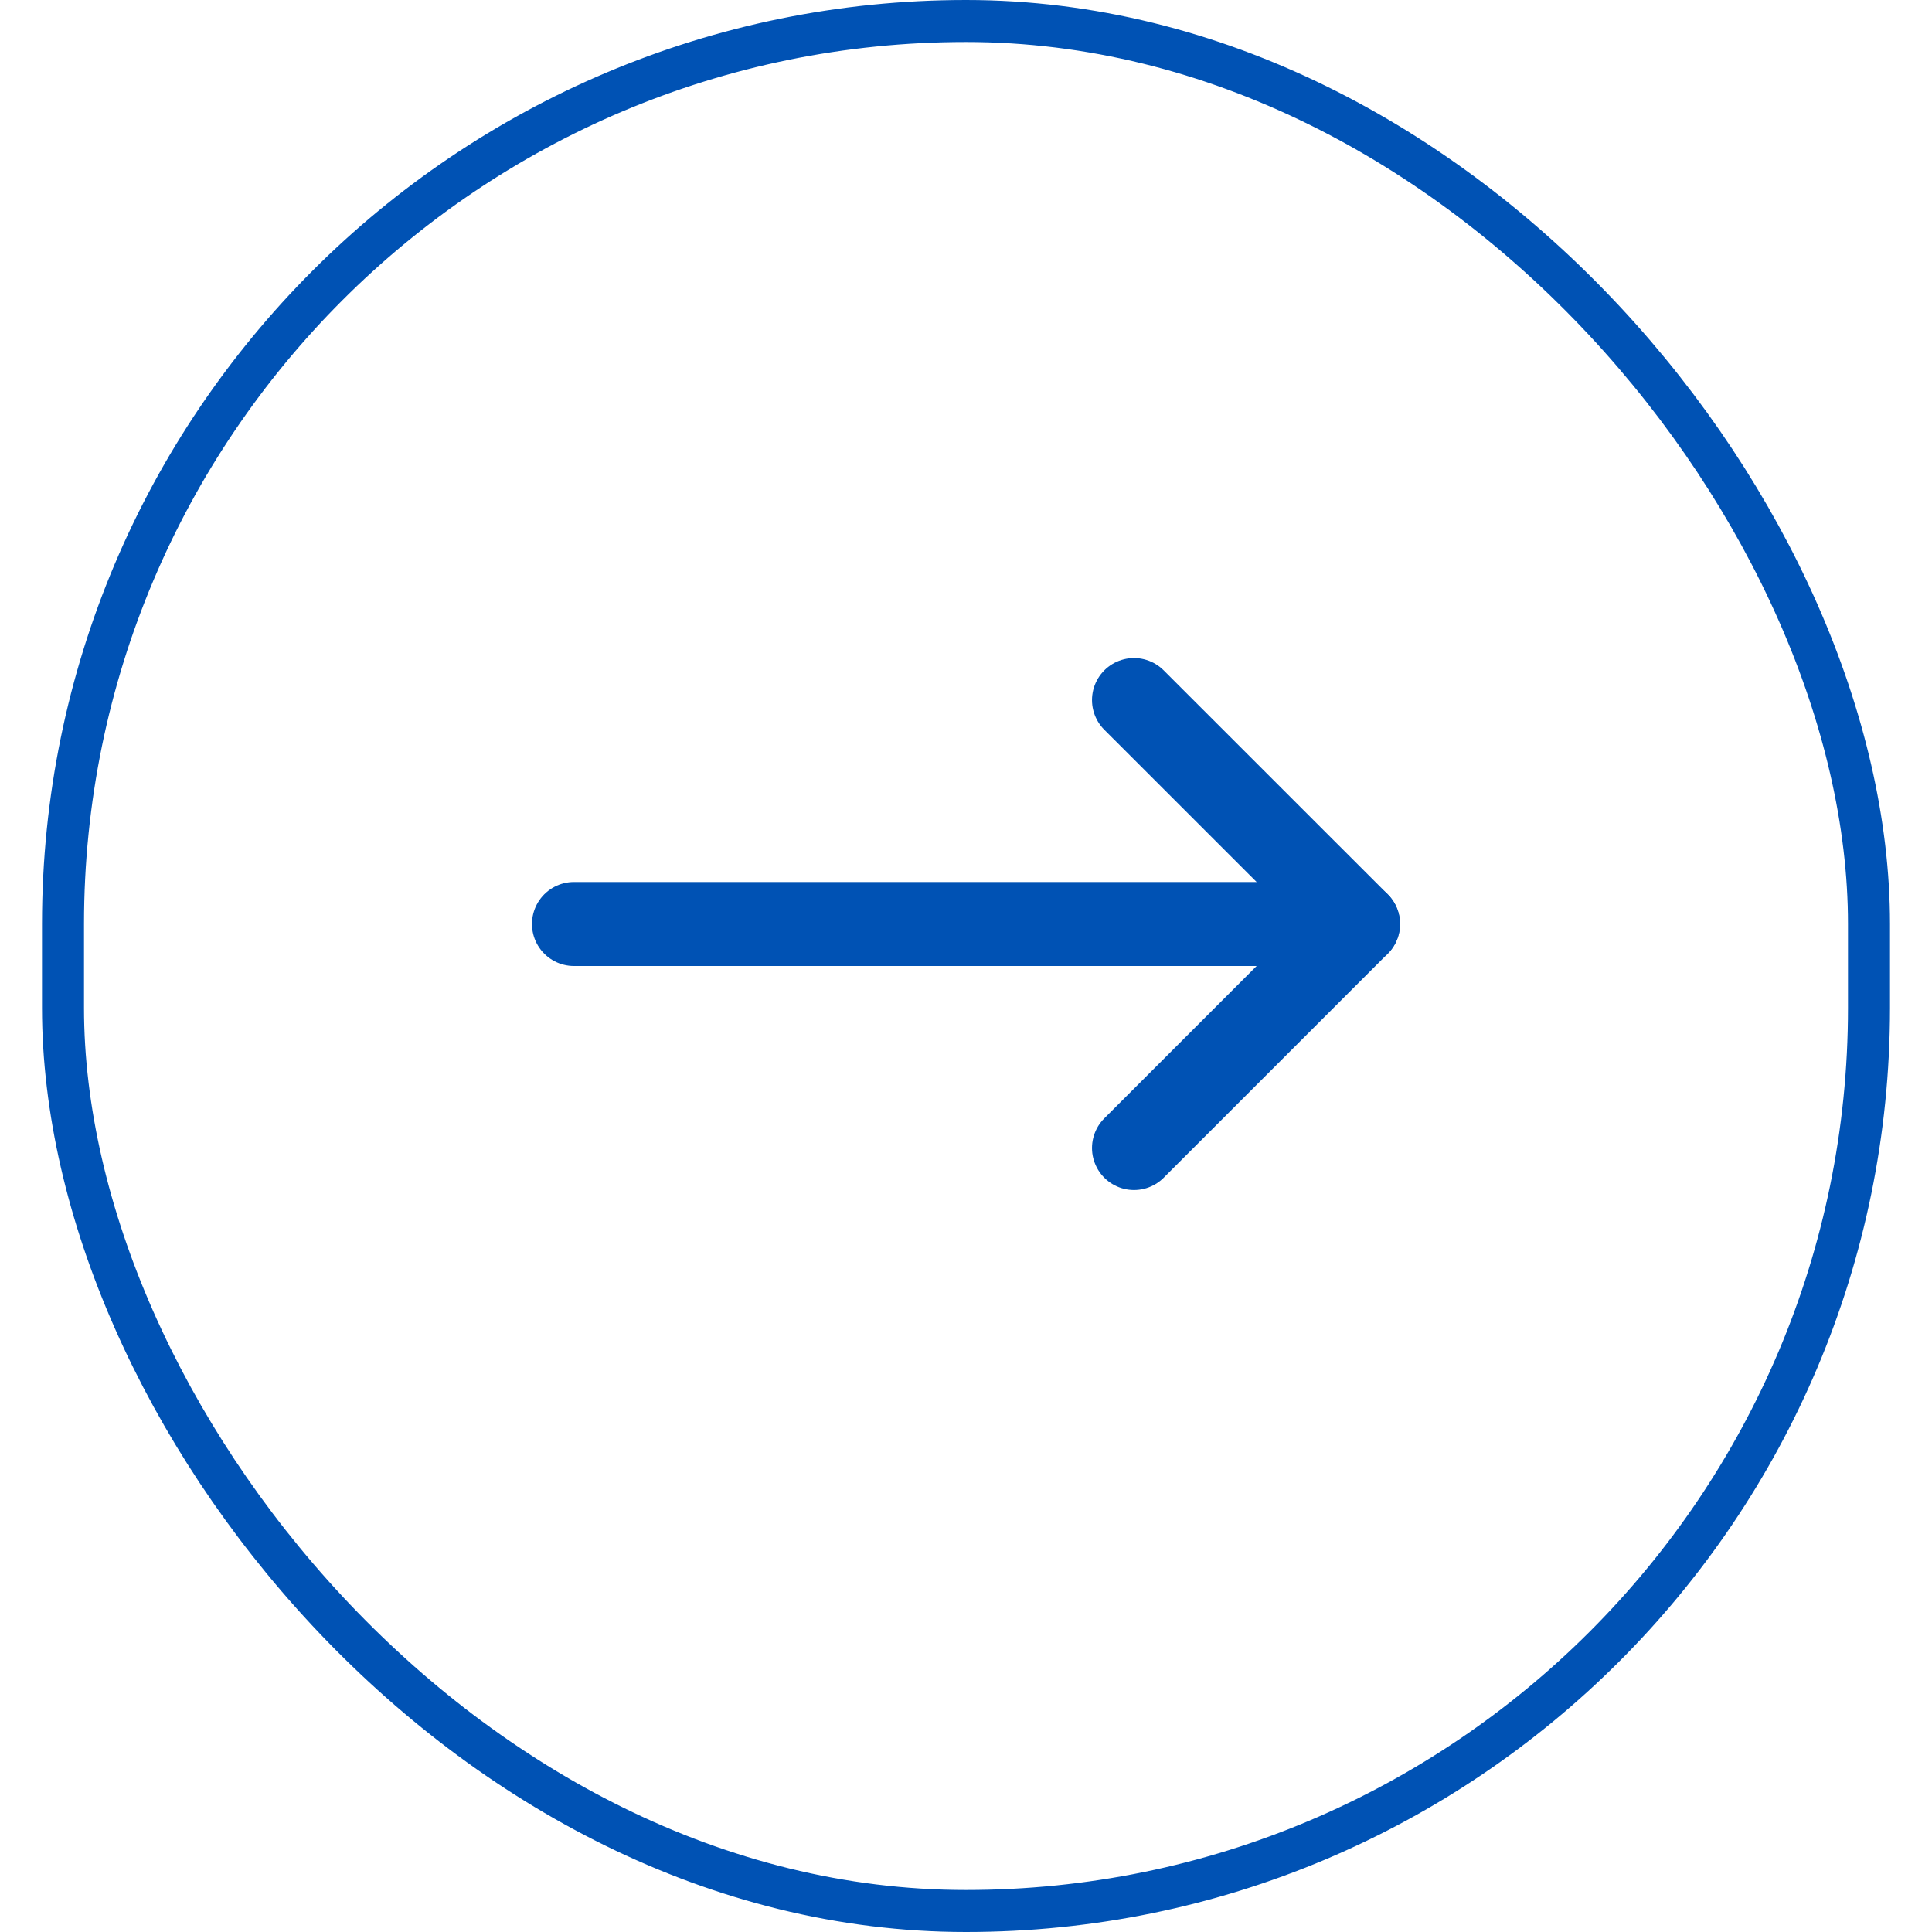<svg width="23" height="23" viewBox="0 0 23 23" fill="none" xmlns="http://www.w3.org/2000/svg">
<rect x="0.75" y="0.25" width="21.5" height="22.5" rx="10.75" stroke="#0052B4" stroke-width="0.5"/>
<path d="M6.833 11H16.167" stroke="#0052B4" stroke-linecap="round" stroke-linejoin="round"/>
<path d="M13.5 8.334L16.167 11L13.5 13.667" stroke="#0052B4" stroke-linecap="round" stroke-linejoin="round"/>
</svg>
